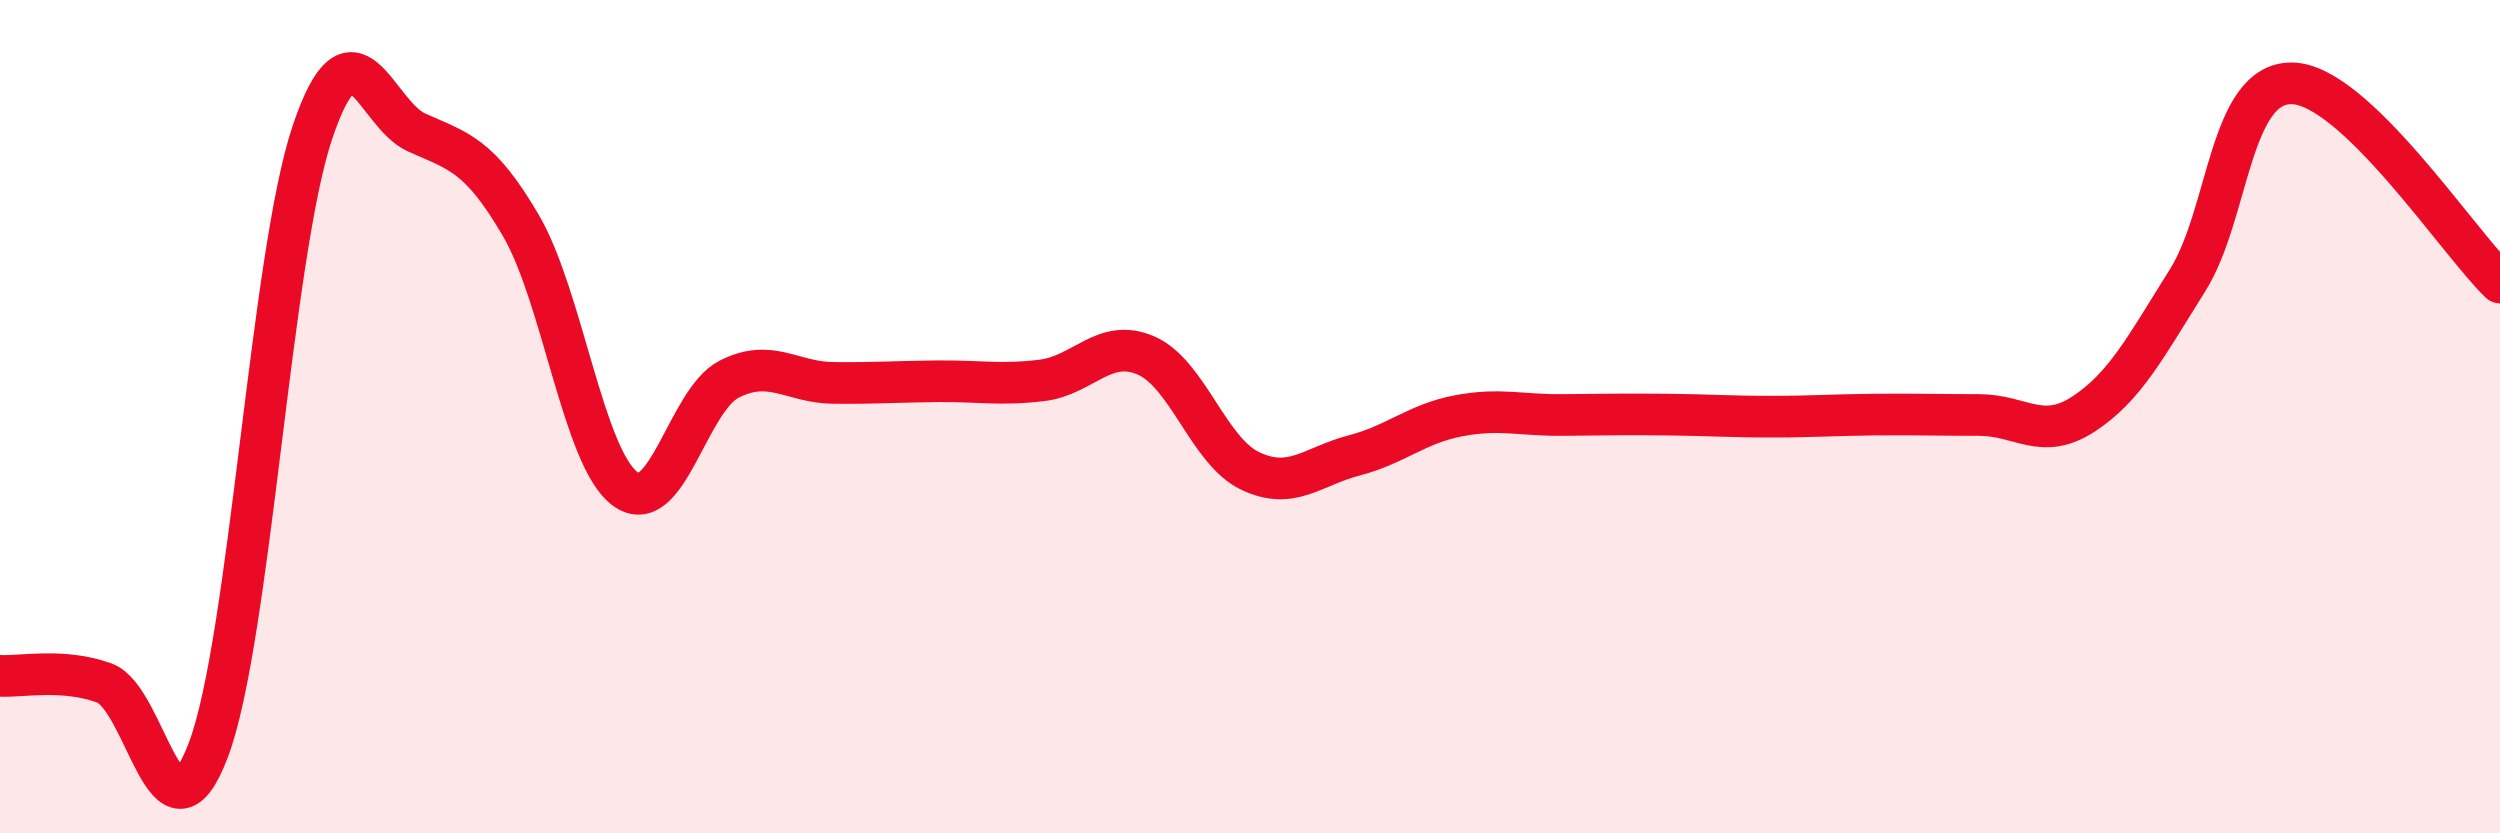 
    <svg width="60" height="20" viewBox="0 0 60 20" xmlns="http://www.w3.org/2000/svg">
      <path
        d="M 0,16.22 C 0.5,16.25 1.5,16.03 2.5,16.39 C 3.5,16.75 4,20.64 5,18 C 6,15.36 6.5,6.13 7.5,3.17 C 8.5,0.21 9,2.73 10,3.18 C 11,3.63 11.5,3.7 12.5,5.41 C 13.5,7.12 14,10.99 15,11.73 C 16,12.47 16.5,9.61 17.5,9.1 C 18.5,8.59 19,9.18 20,9.19 C 21,9.2 21.5,9.16 22.5,9.15 C 23.5,9.14 24,9.25 25,9.13 C 26,9.01 26.5,8.1 27.5,8.53 C 28.5,8.96 29,10.82 30,11.3 C 31,11.78 31.5,11.19 32.5,10.93 C 33.5,10.67 34,10.17 35,9.98 C 36,9.79 36.5,9.97 37.5,9.96 C 38.5,9.95 39,9.94 40,9.95 C 41,9.96 41.5,10 42.5,10 C 43.5,10 44,9.96 45,9.95 C 46,9.94 46.5,9.96 47.5,9.96 C 48.5,9.96 49,10.59 50,9.94 C 51,9.29 51.5,8.32 52.5,6.73 C 53.5,5.14 53.5,1.99 55,2 C 56.5,2.01 59,5.82 60,6.78L60 20L0 20Z"
        fill="#EB0A25"
        opacity="0.1"
        stroke-linecap="round"
        stroke-linejoin="round"
      />
      <path
        d="M 0,16.22 C 0.5,16.25 1.5,16.03 2.5,16.39 C 3.5,16.75 4,20.64 5,18 C 6,15.36 6.5,6.13 7.5,3.17 C 8.5,0.21 9,2.73 10,3.18 C 11,3.63 11.5,3.7 12.5,5.41 C 13.5,7.12 14,10.99 15,11.73 C 16,12.47 16.5,9.61 17.5,9.1 C 18.5,8.59 19,9.18 20,9.19 C 21,9.2 21.5,9.16 22.5,9.15 C 23.5,9.14 24,9.25 25,9.13 C 26,9.01 26.5,8.1 27.5,8.53 C 28.5,8.96 29,10.82 30,11.3 C 31,11.78 31.5,11.19 32.5,10.93 C 33.5,10.67 34,10.17 35,9.98 C 36,9.79 36.5,9.97 37.5,9.96 C 38.5,9.95 39,9.94 40,9.95 C 41,9.96 41.5,10 42.5,10 C 43.5,10 44,9.96 45,9.95 C 46,9.94 46.5,9.96 47.5,9.96 C 48.5,9.96 49,10.59 50,9.94 C 51,9.29 51.5,8.32 52.5,6.73 C 53.5,5.14 53.5,1.99 55,2 C 56.5,2.01 59,5.82 60,6.78"
        stroke="#EB0A25"
        stroke-width="1"
        fill="none"
        stroke-linecap="round"
        stroke-linejoin="round"
      />
    </svg>
  